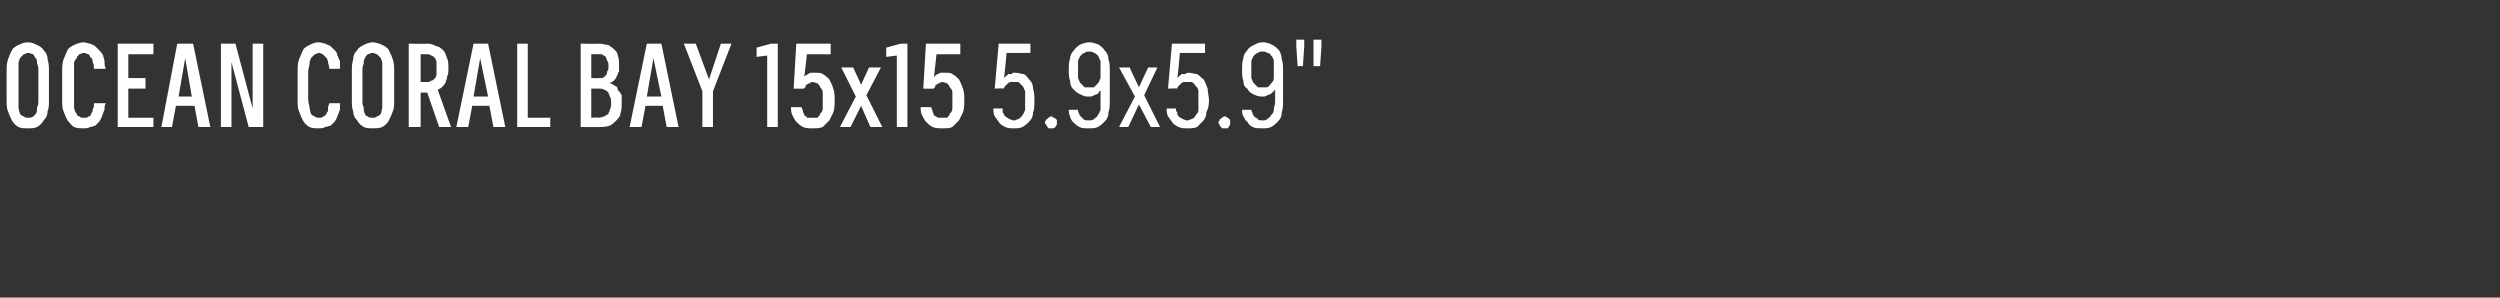 <?xml version="1.0" standalone="no"?>
<!DOCTYPE svg PUBLIC "-//W3C//DTD SVG 1.1//EN" "http://www.w3.org/Graphics/SVG/1.1/DTD/svg11.dtd">
<svg xmlns="http://www.w3.org/2000/svg" version="1.1" width="189px" height="22.5px" viewBox="0 -3 189 22.5" style="top:-3px">
  <rect x="0" y="-3" width="189" height="22.5" fill="#333333" stroke="none"/>
  <desc>Ocean CORAL BAY 15x15 5.9x5.9\“</desc>
  <defs/>
  <g id="Polygon467473">
    <path d="M 2.1 6.7 C 2.4 6.7 2.6 6.7 2.8 6.6 C 3 6.5 3.2 6.3 3.3 6.1 C 3.5 5.9 3.6 5.7 3.6 5.4 C 3.7 5.2 3.7 4.9 3.7 4.5 C 3.7 4.5 3.7 2.4 3.7 2.4 C 3.7 2.1 3.7 1.8 3.6 1.5 C 3.6 1.2 3.5 1 3.3 0.8 C 3.2 0.6 3 0.5 2.8 0.4 C 2.6 0.3 2.4 0.2 2.1 0.2 C 1.8 0.2 1.6 0.3 1.4 0.4 C 1.2 0.5 1 0.6 0.9 0.8 C 0.8 1 0.7 1.2 0.6 1.5 C 0.5 1.8 0.5 2.1 0.5 2.4 C 0.5 2.4 0.5 4.5 0.5 4.5 C 0.5 4.9 0.5 5.2 0.6 5.4 C 0.7 5.7 0.8 5.9 0.9 6.1 C 1 6.3 1.2 6.5 1.4 6.6 C 1.6 6.7 1.8 6.7 2.1 6.7 Z M 2.1 5.9 C 2 5.9 1.9 5.9 1.8 5.8 C 1.7 5.8 1.6 5.7 1.5 5.6 C 1.5 5.5 1.4 5.3 1.4 5.1 C 1.4 5 1.4 4.8 1.4 4.5 C 1.4 4.5 1.4 2.4 1.4 2.4 C 1.4 2.2 1.4 2 1.4 1.8 C 1.4 1.6 1.5 1.5 1.5 1.4 C 1.6 1.3 1.7 1.2 1.8 1.1 C 1.9 1.1 2 1 2.1 1 C 2.3 1 2.4 1.1 2.5 1.1 C 2.6 1.2 2.6 1.3 2.7 1.4 C 2.8 1.5 2.8 1.6 2.8 1.8 C 2.9 2 2.9 2.2 2.9 2.4 C 2.9 2.4 2.9 4.5 2.9 4.5 C 2.9 4.8 2.9 5 2.8 5.1 C 2.8 5.3 2.8 5.5 2.7 5.6 C 2.6 5.7 2.6 5.8 2.5 5.8 C 2.4 5.9 2.3 5.9 2.1 5.9 Z M 6.3 6.7 C 6.5 6.7 6.7 6.7 6.8 6.6 C 7 6.6 7.1 6.5 7.2 6.5 C 7.3 6.4 7.4 6.3 7.5 6.2 C 7.6 6 7.7 5.9 7.7 5.8 C 7.8 5.6 7.8 5.5 7.9 5.3 C 7.9 5.1 7.9 5 8 4.8 C 8 4.8 7.1 4.8 7.1 4.8 C 7.1 4.9 7.1 5 7.1 5.1 C 7 5.2 7 5.3 7 5.4 C 7 5.5 6.9 5.5 6.9 5.6 C 6.9 5.7 6.8 5.7 6.8 5.8 C 6.7 5.8 6.6 5.8 6.6 5.9 C 6.5 5.9 6.4 5.9 6.3 5.9 C 6.2 5.9 6.1 5.9 6 5.8 C 5.9 5.8 5.8 5.7 5.8 5.6 C 5.7 5.5 5.6 5.3 5.6 5.1 C 5.6 5 5.6 4.8 5.6 4.5 C 5.6 4.5 5.6 2.4 5.6 2.4 C 5.6 2.2 5.6 2 5.6 1.8 C 5.6 1.6 5.7 1.5 5.8 1.4 C 5.8 1.3 5.9 1.2 6 1.1 C 6.1 1.1 6.2 1 6.3 1 C 6.5 1 6.6 1.1 6.7 1.1 C 6.8 1.2 6.8 1.3 6.9 1.4 C 7 1.4 7 1.6 7 1.7 C 7.1 1.8 7.1 2 7.1 2.2 C 7.1 2.2 8 2.2 8 2.2 C 7.9 2 7.9 1.8 7.9 1.6 C 7.9 1.5 7.8 1.3 7.8 1.2 C 7.7 1 7.6 0.9 7.5 0.8 C 7.4 0.7 7.3 0.6 7.2 0.5 C 7.1 0.4 7 0.4 6.8 0.3 C 6.7 0.3 6.5 0.2 6.3 0.2 C 6.1 0.2 5.8 0.3 5.6 0.4 C 5.4 0.5 5.2 0.6 5.1 0.8 C 5 1 4.9 1.3 4.8 1.5 C 4.7 1.8 4.7 2.1 4.7 2.4 C 4.7 2.4 4.7 4.5 4.7 4.5 C 4.7 4.9 4.7 5.2 4.8 5.4 C 4.9 5.7 5 5.9 5.1 6.1 C 5.3 6.3 5.4 6.5 5.6 6.6 C 5.8 6.7 6.1 6.7 6.3 6.7 Z M 8.9 6.6 L 11.6 6.6 L 11.6 5.9 L 9.7 5.9 L 9.7 3.7 L 11 3.7 L 11 2.9 L 9.7 2.9 L 9.7 1.1 L 11.6 1.1 L 11.6 0.3 L 8.9 0.3 L 8.9 6.6 Z M 14.7 5 L 15 6.6 L 15.9 6.6 L 14.6 0.3 L 13.4 0.3 L 12.2 6.6 L 13 6.6 L 13.3 5 L 14.7 5 Z M 14.5 4.3 L 13.5 4.3 L 14 1.4 L 14.5 4.3 Z M 16.7 6.6 L 17.5 6.6 L 17.5 1.7 L 18.8 6.6 L 19.9 6.6 L 19.9 0.3 L 19.1 0.3 L 19.1 5.2 L 17.8 0.3 L 16.7 0.3 L 16.7 6.6 Z M 24.1 6.7 C 24.3 6.7 24.4 6.7 24.6 6.6 C 24.7 6.6 24.9 6.5 25 6.5 C 25.1 6.4 25.2 6.3 25.3 6.2 C 25.4 6 25.5 5.9 25.5 5.8 C 25.6 5.6 25.6 5.5 25.7 5.3 C 25.7 5.1 25.7 5 25.7 4.8 C 25.7 4.8 24.9 4.8 24.9 4.8 C 24.9 4.9 24.8 5 24.8 5.1 C 24.8 5.2 24.8 5.3 24.8 5.4 C 24.7 5.5 24.7 5.5 24.7 5.6 C 24.6 5.7 24.6 5.7 24.5 5.8 C 24.5 5.8 24.4 5.8 24.3 5.9 C 24.3 5.9 24.2 5.9 24.1 5.9 C 24 5.9 23.9 5.9 23.8 5.8 C 23.7 5.8 23.6 5.7 23.5 5.6 C 23.5 5.5 23.4 5.3 23.4 5.1 C 23.4 5 23.3 4.8 23.3 4.5 C 23.3 4.5 23.3 2.4 23.3 2.4 C 23.3 2.2 23.4 2 23.4 1.8 C 23.4 1.6 23.5 1.5 23.5 1.4 C 23.6 1.3 23.7 1.2 23.8 1.1 C 23.9 1.1 24 1 24.1 1 C 24.2 1 24.4 1.1 24.4 1.1 C 24.5 1.2 24.6 1.3 24.7 1.4 C 24.7 1.4 24.8 1.6 24.8 1.7 C 24.8 1.8 24.9 2 24.9 2.2 C 24.9 2.2 25.7 2.2 25.7 2.2 C 25.7 2 25.7 1.8 25.7 1.6 C 25.6 1.5 25.6 1.3 25.5 1.2 C 25.5 1 25.4 0.9 25.3 0.8 C 25.2 0.7 25.1 0.6 25 0.5 C 24.9 0.4 24.7 0.4 24.6 0.3 C 24.5 0.3 24.3 0.2 24.1 0.2 C 23.8 0.2 23.6 0.3 23.4 0.4 C 23.2 0.5 23 0.6 22.9 0.8 C 22.8 1 22.7 1.3 22.6 1.5 C 22.5 1.8 22.5 2.1 22.5 2.4 C 22.5 2.4 22.5 4.5 22.5 4.5 C 22.5 4.9 22.5 5.2 22.6 5.4 C 22.7 5.7 22.8 5.9 22.9 6.1 C 23 6.3 23.2 6.5 23.4 6.6 C 23.6 6.7 23.8 6.7 24.1 6.7 Z M 28.2 6.7 C 28.4 6.7 28.7 6.7 28.9 6.6 C 29.1 6.5 29.3 6.3 29.4 6.1 C 29.5 5.9 29.6 5.7 29.7 5.4 C 29.8 5.2 29.8 4.9 29.8 4.5 C 29.8 4.5 29.8 2.4 29.8 2.4 C 29.8 2.1 29.8 1.8 29.7 1.5 C 29.6 1.2 29.5 1 29.4 0.8 C 29.3 0.6 29.1 0.5 28.9 0.4 C 28.7 0.3 28.4 0.2 28.2 0.2 C 27.9 0.2 27.7 0.3 27.5 0.4 C 27.3 0.5 27.1 0.6 27 0.8 C 26.8 1 26.7 1.2 26.7 1.5 C 26.6 1.8 26.6 2.1 26.6 2.4 C 26.6 2.4 26.6 4.5 26.6 4.5 C 26.6 4.9 26.6 5.2 26.7 5.4 C 26.7 5.7 26.8 5.9 27 6.1 C 27.1 6.3 27.3 6.5 27.5 6.6 C 27.7 6.7 27.9 6.7 28.2 6.7 Z M 28.2 5.9 C 28 5.9 27.9 5.9 27.8 5.8 C 27.7 5.8 27.6 5.7 27.6 5.6 C 27.5 5.5 27.5 5.3 27.5 5.1 C 27.4 5 27.4 4.8 27.4 4.5 C 27.4 4.5 27.4 2.4 27.4 2.4 C 27.4 2.2 27.4 2 27.5 1.8 C 27.5 1.6 27.5 1.5 27.6 1.4 C 27.6 1.3 27.7 1.2 27.8 1.1 C 27.9 1.1 28 1 28.2 1 C 28.3 1 28.4 1.1 28.5 1.1 C 28.6 1.2 28.7 1.3 28.8 1.4 C 28.8 1.5 28.9 1.6 28.9 1.8 C 28.9 2 28.9 2.2 28.9 2.4 C 28.9 2.4 28.9 4.5 28.9 4.5 C 28.9 4.8 28.9 5 28.9 5.1 C 28.9 5.3 28.8 5.5 28.8 5.6 C 28.7 5.7 28.6 5.8 28.5 5.8 C 28.4 5.9 28.3 5.9 28.2 5.9 Z M 30.9 6.6 L 31.8 6.6 L 31.8 4 L 32.3 4 L 33.2 6.6 L 34.1 6.6 C 34.1 6.6 33.09 3.8 33.1 3.8 C 33.2 3.7 33.3 3.7 33.4 3.6 C 33.5 3.5 33.6 3.4 33.7 3.2 C 33.7 3.1 33.8 3 33.8 2.8 C 33.9 2.6 33.9 2.4 33.9 2.2 C 33.9 1.9 33.9 1.6 33.8 1.4 C 33.7 1.2 33.7 1 33.5 0.8 C 33.4 0.7 33.2 0.5 33 0.5 C 32.8 0.4 32.6 0.3 32.3 0.3 C 32.3 0.33 30.9 0.3 30.9 0.3 L 30.9 6.6 Z M 31.8 3.2 L 31.8 1.1 C 31.8 1.1 32.19 1.09 32.2 1.1 C 32.4 1.1 32.5 1.1 32.6 1.2 C 32.7 1.2 32.8 1.3 32.9 1.4 C 32.9 1.4 33 1.6 33 1.7 C 33 1.8 33 2 33 2.2 C 33 2.3 33 2.5 33 2.6 C 33 2.8 32.9 2.9 32.9 2.9 C 32.8 3 32.7 3.1 32.6 3.1 C 32.5 3.2 32.4 3.2 32.2 3.2 C 32.19 3.2 31.8 3.2 31.8 3.2 Z M 37 5 L 37.3 6.6 L 38.2 6.6 L 36.9 0.3 L 35.8 0.3 L 34.5 6.6 L 35.4 6.6 L 35.7 5 L 37 5 Z M 36.9 4.3 L 35.8 4.3 L 36.3 1.4 L 36.9 4.3 Z M 39.1 6.6 L 41.6 6.6 L 41.6 5.9 L 39.9 5.9 L 39.9 0.3 L 39.1 0.3 L 39.1 6.6 Z M 43.9 6.6 C 43.9 6.6 45.31 6.62 45.3 6.6 C 45.6 6.6 45.8 6.6 46.1 6.5 C 46.3 6.4 46.4 6.3 46.6 6.1 C 46.7 6 46.9 5.8 46.9 5.6 C 47 5.3 47 5.1 47 4.8 C 47 4.6 47 4.4 47 4.2 C 46.9 4 46.8 3.9 46.7 3.8 C 46.7 3.6 46.6 3.5 46.5 3.5 C 46.4 3.4 46.2 3.3 46.1 3.3 C 46.2 3.2 46.3 3.2 46.4 3.1 C 46.5 3 46.6 2.9 46.6 2.8 C 46.7 2.7 46.7 2.5 46.8 2.4 C 46.8 2.3 46.8 2.1 46.8 1.9 C 46.8 1.7 46.8 1.4 46.7 1.2 C 46.7 1 46.6 0.9 46.4 0.7 C 46.3 0.6 46.1 0.5 46 0.4 C 45.8 0.4 45.6 0.3 45.3 0.3 C 45.31 0.33 43.9 0.3 43.9 0.3 L 43.9 6.6 Z M 44.7 5.9 L 44.7 3.7 C 44.7 3.7 45.26 3.69 45.3 3.7 C 45.4 3.7 45.6 3.7 45.7 3.8 C 45.8 3.8 45.9 3.9 46 4 C 46 4.1 46.1 4.2 46.1 4.3 C 46.2 4.4 46.2 4.6 46.2 4.8 C 46.2 5 46.2 5.1 46.1 5.3 C 46.1 5.4 46 5.5 46 5.6 C 45.9 5.7 45.8 5.7 45.7 5.8 C 45.6 5.8 45.4 5.9 45.3 5.9 C 45.26 5.86 44.7 5.9 44.7 5.9 Z M 44.7 2.9 L 44.7 1.1 C 44.7 1.1 45.24 1.09 45.2 1.1 C 45.4 1.1 45.5 1.1 45.5 1.1 C 45.6 1.2 45.7 1.2 45.8 1.3 C 45.8 1.4 45.9 1.5 45.9 1.6 C 46 1.7 46 1.8 46 2 C 46 2.2 46 2.3 45.9 2.4 C 45.9 2.6 45.8 2.7 45.8 2.7 C 45.7 2.8 45.6 2.9 45.5 2.9 C 45.4 2.9 45.3 2.9 45.2 2.9 C 45.24 2.93 44.7 2.9 44.7 2.9 Z M 50.1 5 L 50.4 6.6 L 51.3 6.6 L 50 0.3 L 48.9 0.3 L 47.6 6.6 L 48.5 6.6 L 48.8 5 L 50.1 5 Z M 50 4.3 L 48.9 4.3 L 49.4 1.4 L 50 4.3 Z M 53.1 6.6 L 53.9 6.6 L 53.9 3.9 L 55.3 0.3 L 54.5 0.3 L 53.6 3 L 52.6 0.3 L 51.7 0.3 L 53.1 3.9 L 53.1 6.6 Z M 58 6.6 L 58.8 6.6 L 58.8 0.3 L 58.3 0.3 L 57.2 0.6 L 57.2 1.3 L 58 1.2 L 58 6.6 Z M 61.4 6.7 C 61.4 6.7 61.5 6.7 61.5 6.7 C 61.7 6.7 62 6.7 62.2 6.6 C 62.4 6.4 62.5 6.3 62.7 6.1 C 62.8 5.9 62.9 5.7 63 5.5 C 63.1 5.2 63.1 4.9 63.1 4.6 C 63.1 4.3 63.1 4 63 3.7 C 62.9 3.4 62.8 3.2 62.7 3 C 62.6 2.9 62.4 2.7 62.2 2.6 C 62.1 2.5 61.9 2.5 61.6 2.5 C 61.6 2.5 61.6 2.5 61.6 2.5 C 61.5 2.5 61.4 2.5 61.3 2.5 C 61.2 2.5 61.1 2.6 61.1 2.6 C 61 2.6 61 2.7 60.9 2.7 C 60.9 2.7 60.8 2.8 60.8 2.8 C 60.82 2.81 61 1.1 61 1.1 L 62.8 1.1 L 62.8 0.3 L 60.2 0.3 L 60 3.7 C 60 3.7 60.76 3.71 60.8 3.7 C 60.8 3.7 60.8 3.6 60.9 3.6 C 60.9 3.5 60.9 3.4 61 3.4 C 61 3.4 61.1 3.3 61.2 3.3 C 61.2 3.3 61.3 3.2 61.4 3.2 C 61.4 3.2 61.4 3.2 61.4 3.2 C 61.6 3.2 61.7 3.3 61.8 3.3 C 61.9 3.4 62 3.5 62 3.6 C 62.1 3.7 62.2 3.8 62.2 4 C 62.2 4.2 62.2 4.4 62.2 4.6 C 62.2 4.8 62.2 5.1 62.2 5.2 C 62.2 5.4 62.1 5.5 62 5.6 C 62 5.7 61.9 5.8 61.8 5.9 C 61.7 5.9 61.6 5.9 61.4 5.9 C 61.4 5.9 61.4 5.9 61.4 5.9 C 61.3 5.9 61.1 5.9 61 5.9 C 61 5.8 60.9 5.8 60.8 5.7 C 60.8 5.6 60.7 5.5 60.7 5.4 C 60.7 5.3 60.6 5.2 60.6 5.1 C 60.6 5.1 59.8 5.1 59.8 5.1 C 59.8 5.3 59.8 5.5 59.9 5.7 C 60 5.9 60.1 6.1 60.2 6.2 C 60.4 6.4 60.5 6.5 60.7 6.6 C 60.9 6.7 61.2 6.7 61.4 6.7 Z M 63.5 6.6 L 64.3 6.6 L 65.1 5 L 65.8 6.6 L 66.7 6.6 L 65.5 4.2 L 66.6 2.1 L 65.7 2.1 L 65.1 3.4 L 64.5 2.1 L 63.6 2.1 L 64.7 4.3 L 63.5 6.6 Z M 67.8 6.6 L 68.6 6.6 L 68.6 0.3 L 68.1 0.3 L 67 0.6 L 67 1.3 L 67.8 1.2 L 67.8 6.6 Z M 71.2 6.7 C 71.2 6.7 71.3 6.7 71.3 6.7 C 71.6 6.7 71.8 6.7 72 6.6 C 72.2 6.4 72.3 6.3 72.5 6.1 C 72.6 5.9 72.7 5.7 72.8 5.5 C 72.9 5.2 72.9 4.9 72.9 4.6 C 72.9 4.3 72.9 4 72.8 3.7 C 72.7 3.4 72.6 3.2 72.5 3 C 72.4 2.9 72.2 2.7 72 2.6 C 71.9 2.5 71.7 2.5 71.4 2.5 C 71.4 2.5 71.4 2.5 71.4 2.5 C 71.3 2.5 71.2 2.5 71.1 2.5 C 71 2.5 71 2.6 70.9 2.6 C 70.8 2.6 70.8 2.7 70.7 2.7 C 70.7 2.7 70.7 2.8 70.6 2.8 C 70.62 2.81 70.8 1.1 70.8 1.1 L 72.6 1.1 L 72.6 0.3 L 70 0.3 L 69.8 3.7 C 69.8 3.7 70.56 3.71 70.6 3.7 C 70.6 3.7 70.6 3.6 70.7 3.6 C 70.7 3.5 70.7 3.4 70.8 3.4 C 70.8 3.4 70.9 3.3 71 3.3 C 71 3.3 71.1 3.2 71.2 3.2 C 71.2 3.2 71.2 3.2 71.2 3.2 C 71.4 3.2 71.5 3.3 71.6 3.3 C 71.7 3.4 71.8 3.5 71.8 3.6 C 71.9 3.7 72 3.8 72 4 C 72 4.2 72 4.4 72 4.6 C 72 4.8 72 5.1 72 5.2 C 72 5.4 71.9 5.5 71.8 5.6 C 71.8 5.7 71.7 5.8 71.6 5.9 C 71.5 5.9 71.4 5.9 71.2 5.9 C 71.2 5.9 71.2 5.9 71.2 5.9 C 71.1 5.9 70.9 5.9 70.9 5.9 C 70.8 5.8 70.7 5.8 70.6 5.7 C 70.6 5.6 70.5 5.5 70.5 5.4 C 70.5 5.3 70.4 5.2 70.4 5.1 C 70.4 5.1 69.6 5.1 69.6 5.1 C 69.6 5.3 69.6 5.5 69.7 5.7 C 69.8 5.9 69.9 6.1 70 6.2 C 70.2 6.4 70.3 6.5 70.5 6.6 C 70.7 6.7 71 6.7 71.2 6.7 Z M 76.6 6.7 C 76.6 6.7 76.7 6.7 76.7 6.7 C 76.9 6.7 77.1 6.7 77.3 6.6 C 77.5 6.5 77.7 6.3 77.8 6.2 C 78 6 78.1 5.8 78.1 5.5 C 78.2 5.3 78.2 5 78.2 4.6 C 78.2 4.3 78.2 4 78.1 3.7 C 78.1 3.4 78 3.2 77.8 3 C 77.7 2.9 77.6 2.7 77.4 2.6 C 77.2 2.6 77 2.5 76.8 2.5 C 76.8 2.5 76.7 2.5 76.7 2.5 C 76.6 2.5 76.5 2.5 76.5 2.6 C 76.4 2.6 76.3 2.6 76.2 2.6 C 76.2 2.7 76.1 2.7 76.1 2.7 C 76 2.8 76 2.8 75.9 2.9 C 75.93 2.87 76.1 1 76.1 1 L 77.9 1 L 77.9 0.3 L 75.5 0.3 L 75.2 3.7 C 75.2 3.7 75.89 3.66 75.9 3.7 C 75.9 3.6 76 3.5 76 3.5 C 76.1 3.4 76.1 3.4 76.2 3.3 C 76.2 3.3 76.3 3.2 76.4 3.2 C 76.5 3.2 76.5 3.2 76.6 3.2 C 76.6 3.2 76.7 3.2 76.7 3.2 C 76.8 3.2 76.9 3.2 77 3.2 C 77.1 3.3 77.2 3.4 77.3 3.5 C 77.4 3.6 77.4 3.7 77.5 3.9 C 77.5 4.1 77.5 4.3 77.5 4.6 C 77.5 4.9 77.5 5.1 77.5 5.3 C 77.4 5.5 77.4 5.6 77.3 5.7 C 77.2 5.9 77.1 5.9 77 6 C 76.9 6 76.8 6.1 76.7 6.1 C 76.7 6.1 76.6 6.1 76.6 6.1 C 76.5 6.1 76.4 6 76.3 6 C 76.2 5.9 76.1 5.9 76 5.8 C 75.9 5.7 75.9 5.6 75.8 5.5 C 75.8 5.4 75.8 5.3 75.8 5.2 C 75.8 5.2 75.1 5.2 75.1 5.2 C 75.1 5.4 75.1 5.6 75.2 5.8 C 75.3 5.9 75.4 6.1 75.5 6.2 C 75.6 6.4 75.8 6.5 76 6.6 C 76.2 6.7 76.4 6.7 76.6 6.7 Z M 79.5 6.7 C 79.5 6.7 79.6 6.7 79.6 6.7 C 79.7 6.7 79.8 6.6 79.8 6.6 C 79.8 6.5 79.9 6.5 79.9 6.4 C 79.9 6.4 79.9 6.3 79.9 6.3 C 79.9 6.2 79.9 6.1 79.9 6.1 C 79.9 6 79.8 6 79.8 6 C 79.8 5.9 79.7 5.9 79.6 5.9 C 79.6 5.8 79.5 5.8 79.5 5.8 C 79.4 5.8 79.4 5.8 79.3 5.9 C 79.2 5.9 79.2 5.9 79.2 6 C 79.1 6 79.1 6 79.1 6.1 C 79 6.1 79 6.2 79 6.3 C 79 6.3 79 6.4 79.1 6.4 C 79.1 6.5 79.1 6.5 79.2 6.6 C 79.2 6.6 79.2 6.7 79.3 6.7 C 79.4 6.7 79.4 6.7 79.5 6.7 Z M 82.2 6.7 C 82.2 6.7 82.3 6.7 82.3 6.7 C 82.6 6.7 82.8 6.7 83 6.6 C 83.2 6.5 83.4 6.3 83.5 6.2 C 83.7 6 83.8 5.8 83.8 5.5 C 83.9 5.2 83.9 4.9 83.9 4.6 C 83.9 4.6 83.9 2.4 83.9 2.4 C 83.9 2 83.9 1.7 83.8 1.5 C 83.8 1.2 83.7 1 83.5 0.8 C 83.4 0.6 83.2 0.5 83.1 0.4 C 82.9 0.3 82.6 0.2 82.4 0.2 C 82.4 0.2 82.3 0.2 82.3 0.2 C 82.1 0.2 81.8 0.3 81.6 0.4 C 81.5 0.5 81.3 0.6 81.2 0.8 C 81 1 80.9 1.2 80.9 1.4 C 80.8 1.7 80.8 2 80.8 2.3 C 80.8 2.6 80.8 2.9 80.9 3.1 C 80.9 3.4 81 3.6 81.1 3.7 C 81.3 3.9 81.4 4 81.6 4.1 C 81.8 4.2 82 4.3 82.2 4.3 C 82.2 4.3 82.3 4.3 82.3 4.3 C 82.4 4.3 82.6 4.3 82.7 4.2 C 82.8 4.2 82.9 4.1 83 4.1 C 83 4 83.1 4 83.1 3.9 C 83.2 3.9 83.2 3.8 83.2 3.8 C 83.2 3.8 83.2 4.7 83.2 4.7 C 83.2 4.9 83.2 5.1 83.2 5.3 C 83.1 5.5 83.1 5.6 83 5.7 C 82.9 5.9 82.8 5.9 82.7 6 C 82.6 6.1 82.5 6.1 82.3 6.1 C 82.3 6.1 82.3 6.1 82.3 6.1 C 82.1 6.1 82 6.1 81.9 6 C 81.8 5.9 81.8 5.9 81.7 5.8 C 81.6 5.7 81.6 5.7 81.6 5.6 C 81.5 5.5 81.5 5.4 81.5 5.3 C 81.5 5.3 80.8 5.3 80.8 5.3 C 80.8 5.5 80.8 5.6 80.9 5.8 C 80.9 5.9 81 6.1 81.1 6.2 C 81.3 6.4 81.4 6.5 81.6 6.6 C 81.8 6.7 82 6.7 82.2 6.7 Z M 82.4 3.6 C 82.4 3.6 82.3 3.6 82.3 3.6 C 82.2 3.6 82.1 3.6 82 3.6 C 81.9 3.5 81.8 3.4 81.7 3.3 C 81.6 3.2 81.6 3.1 81.5 2.9 C 81.5 2.7 81.5 2.5 81.5 2.3 C 81.5 2 81.5 1.8 81.5 1.6 C 81.6 1.4 81.6 1.3 81.7 1.2 C 81.8 1.1 81.9 1 82 1 C 82.1 0.9 82.2 0.9 82.3 0.9 C 82.3 0.9 82.4 0.9 82.4 0.9 C 82.5 0.9 82.6 0.9 82.7 1 C 82.8 1 82.9 1.1 83 1.2 C 83.1 1.3 83.1 1.5 83.2 1.6 C 83.2 1.8 83.2 2 83.2 2.3 C 83.2 2.5 83.2 2.7 83.2 2.9 C 83.1 3.1 83.1 3.2 83 3.3 C 82.9 3.4 82.8 3.5 82.7 3.6 C 82.6 3.6 82.5 3.6 82.4 3.6 Z M 84.6 6.6 L 85.3 6.6 L 86.1 4.9 L 87 6.6 L 87.7 6.6 L 86.5 4.2 L 87.5 2.1 L 86.8 2.1 L 86.1 3.6 L 85.4 2.1 L 84.6 2.1 L 85.8 4.3 L 84.6 6.6 Z M 89.7 6.7 C 89.7 6.7 89.8 6.7 89.8 6.7 C 90 6.7 90.3 6.7 90.5 6.6 C 90.6 6.5 90.8 6.3 90.9 6.2 C 91.1 6 91.2 5.8 91.2 5.5 C 91.3 5.3 91.4 5 91.4 4.6 C 91.4 4.3 91.3 4 91.3 3.7 C 91.2 3.4 91.1 3.2 91 3 C 90.8 2.9 90.7 2.7 90.5 2.6 C 90.3 2.6 90.1 2.5 89.9 2.5 C 89.9 2.5 89.9 2.5 89.9 2.5 C 89.8 2.5 89.7 2.5 89.6 2.6 C 89.5 2.6 89.4 2.6 89.3 2.6 C 89.3 2.7 89.2 2.7 89.2 2.7 C 89.1 2.8 89.1 2.8 89 2.9 C 89.04 2.87 89.2 1 89.2 1 L 91.1 1 L 91.1 0.3 L 88.6 0.3 L 88.3 3.7 C 88.3 3.7 89 3.66 89 3.7 C 89 3.6 89.1 3.5 89.1 3.5 C 89.2 3.4 89.2 3.4 89.3 3.3 C 89.3 3.3 89.4 3.2 89.5 3.2 C 89.6 3.2 89.6 3.2 89.7 3.2 C 89.7 3.2 89.8 3.2 89.8 3.2 C 89.9 3.2 90 3.2 90.1 3.2 C 90.3 3.3 90.3 3.4 90.4 3.5 C 90.5 3.6 90.6 3.7 90.6 3.9 C 90.6 4.1 90.6 4.3 90.6 4.6 C 90.6 4.9 90.6 5.1 90.6 5.3 C 90.6 5.5 90.5 5.6 90.4 5.7 C 90.3 5.9 90.3 5.9 90.1 6 C 90 6 89.9 6.1 89.8 6.1 C 89.8 6.1 89.7 6.1 89.7 6.1 C 89.6 6.1 89.5 6 89.4 6 C 89.3 5.9 89.2 5.9 89.1 5.8 C 89 5.7 89 5.6 89 5.5 C 88.9 5.4 88.9 5.3 88.9 5.2 C 88.9 5.2 88.2 5.2 88.2 5.2 C 88.2 5.4 88.2 5.6 88.3 5.8 C 88.4 5.9 88.5 6.1 88.6 6.2 C 88.7 6.4 88.9 6.5 89.1 6.6 C 89.3 6.7 89.5 6.7 89.7 6.7 Z M 92.6 6.7 C 92.6 6.7 92.7 6.7 92.8 6.7 C 92.8 6.7 92.9 6.6 92.9 6.6 C 92.9 6.5 93 6.5 93 6.4 C 93 6.4 93 6.3 93 6.3 C 93 6.2 93 6.1 93 6.1 C 93 6 92.9 6 92.9 6 C 92.9 5.9 92.8 5.9 92.8 5.9 C 92.7 5.8 92.6 5.8 92.6 5.8 C 92.5 5.8 92.5 5.8 92.4 5.9 C 92.4 5.9 92.3 5.9 92.3 6 C 92.2 6 92.2 6 92.2 6.1 C 92.2 6.1 92.1 6.2 92.1 6.3 C 92.1 6.3 92.2 6.4 92.2 6.4 C 92.2 6.5 92.2 6.5 92.3 6.6 C 92.3 6.6 92.4 6.7 92.4 6.7 C 92.5 6.7 92.5 6.7 92.6 6.7 Z M 95.4 6.7 C 95.4 6.7 95.5 6.7 95.5 6.7 C 95.7 6.7 95.9 6.7 96.1 6.6 C 96.3 6.5 96.5 6.3 96.6 6.2 C 96.8 6 96.9 5.8 96.9 5.5 C 97 5.2 97 4.9 97 4.6 C 97 4.6 97 2.4 97 2.4 C 97 2 97 1.7 96.9 1.5 C 96.9 1.2 96.8 1 96.7 0.8 C 96.5 0.6 96.4 0.5 96.2 0.4 C 96 0.3 95.8 0.2 95.5 0.2 C 95.5 0.2 95.4 0.2 95.4 0.2 C 95.2 0.2 95 0.3 94.8 0.4 C 94.6 0.5 94.4 0.6 94.3 0.8 C 94.1 1 94 1.2 94 1.4 C 93.9 1.7 93.9 2 93.9 2.3 C 93.9 2.6 93.9 2.9 94 3.1 C 94 3.4 94.1 3.6 94.3 3.7 C 94.4 3.9 94.5 4 94.7 4.1 C 94.9 4.2 95.1 4.3 95.4 4.3 C 95.4 4.3 95.4 4.3 95.4 4.3 C 95.6 4.3 95.7 4.3 95.8 4.2 C 95.9 4.2 96 4.1 96.1 4.1 C 96.1 4 96.2 4 96.3 3.9 C 96.3 3.9 96.3 3.8 96.4 3.8 C 96.4 3.8 96.4 4.7 96.4 4.7 C 96.4 4.9 96.3 5.1 96.3 5.3 C 96.3 5.5 96.2 5.6 96.1 5.7 C 96 5.9 95.9 5.9 95.8 6 C 95.7 6.1 95.6 6.1 95.5 6.1 C 95.5 6.1 95.4 6.1 95.4 6.1 C 95.3 6.1 95.1 6.1 95.1 6 C 95 5.9 94.9 5.9 94.8 5.8 C 94.8 5.7 94.7 5.7 94.7 5.6 C 94.7 5.5 94.6 5.4 94.6 5.3 C 94.6 5.3 93.9 5.3 93.9 5.3 C 93.9 5.5 93.9 5.6 94 5.8 C 94.1 5.9 94.1 6.1 94.3 6.2 C 94.4 6.4 94.5 6.5 94.7 6.6 C 94.9 6.7 95.1 6.7 95.4 6.7 Z M 95.5 3.6 C 95.5 3.6 95.4 3.6 95.4 3.6 C 95.3 3.6 95.2 3.6 95.1 3.6 C 95 3.5 94.9 3.4 94.8 3.3 C 94.7 3.2 94.7 3.1 94.6 2.9 C 94.6 2.7 94.6 2.5 94.6 2.3 C 94.6 2 94.6 1.8 94.6 1.6 C 94.7 1.4 94.7 1.3 94.8 1.2 C 94.9 1.1 95 1 95.1 1 C 95.2 0.9 95.3 0.9 95.4 0.9 C 95.4 0.9 95.5 0.9 95.5 0.9 C 95.6 0.9 95.7 0.9 95.8 1 C 96 1 96 1.1 96.1 1.2 C 96.2 1.3 96.3 1.5 96.3 1.6 C 96.3 1.8 96.3 2 96.3 2.3 C 96.3 2.5 96.3 2.7 96.3 2.9 C 96.3 3.1 96.2 3.2 96.1 3.3 C 96 3.4 96 3.5 95.8 3.6 C 95.7 3.6 95.6 3.6 95.5 3.6 Z M 99.3 2 L 99.8 2 L 99.9 0.5 L 99.9 0 L 99.3 0 L 99.3 0.5 L 99.3 2 Z M 98.1 2 L 98.5 2 L 98.6 0.5 L 98.6 0 L 98 0 L 98 0.5 L 98.1 2 Z " stroke="none" fill="#fff"/>
  </g>
</svg>
